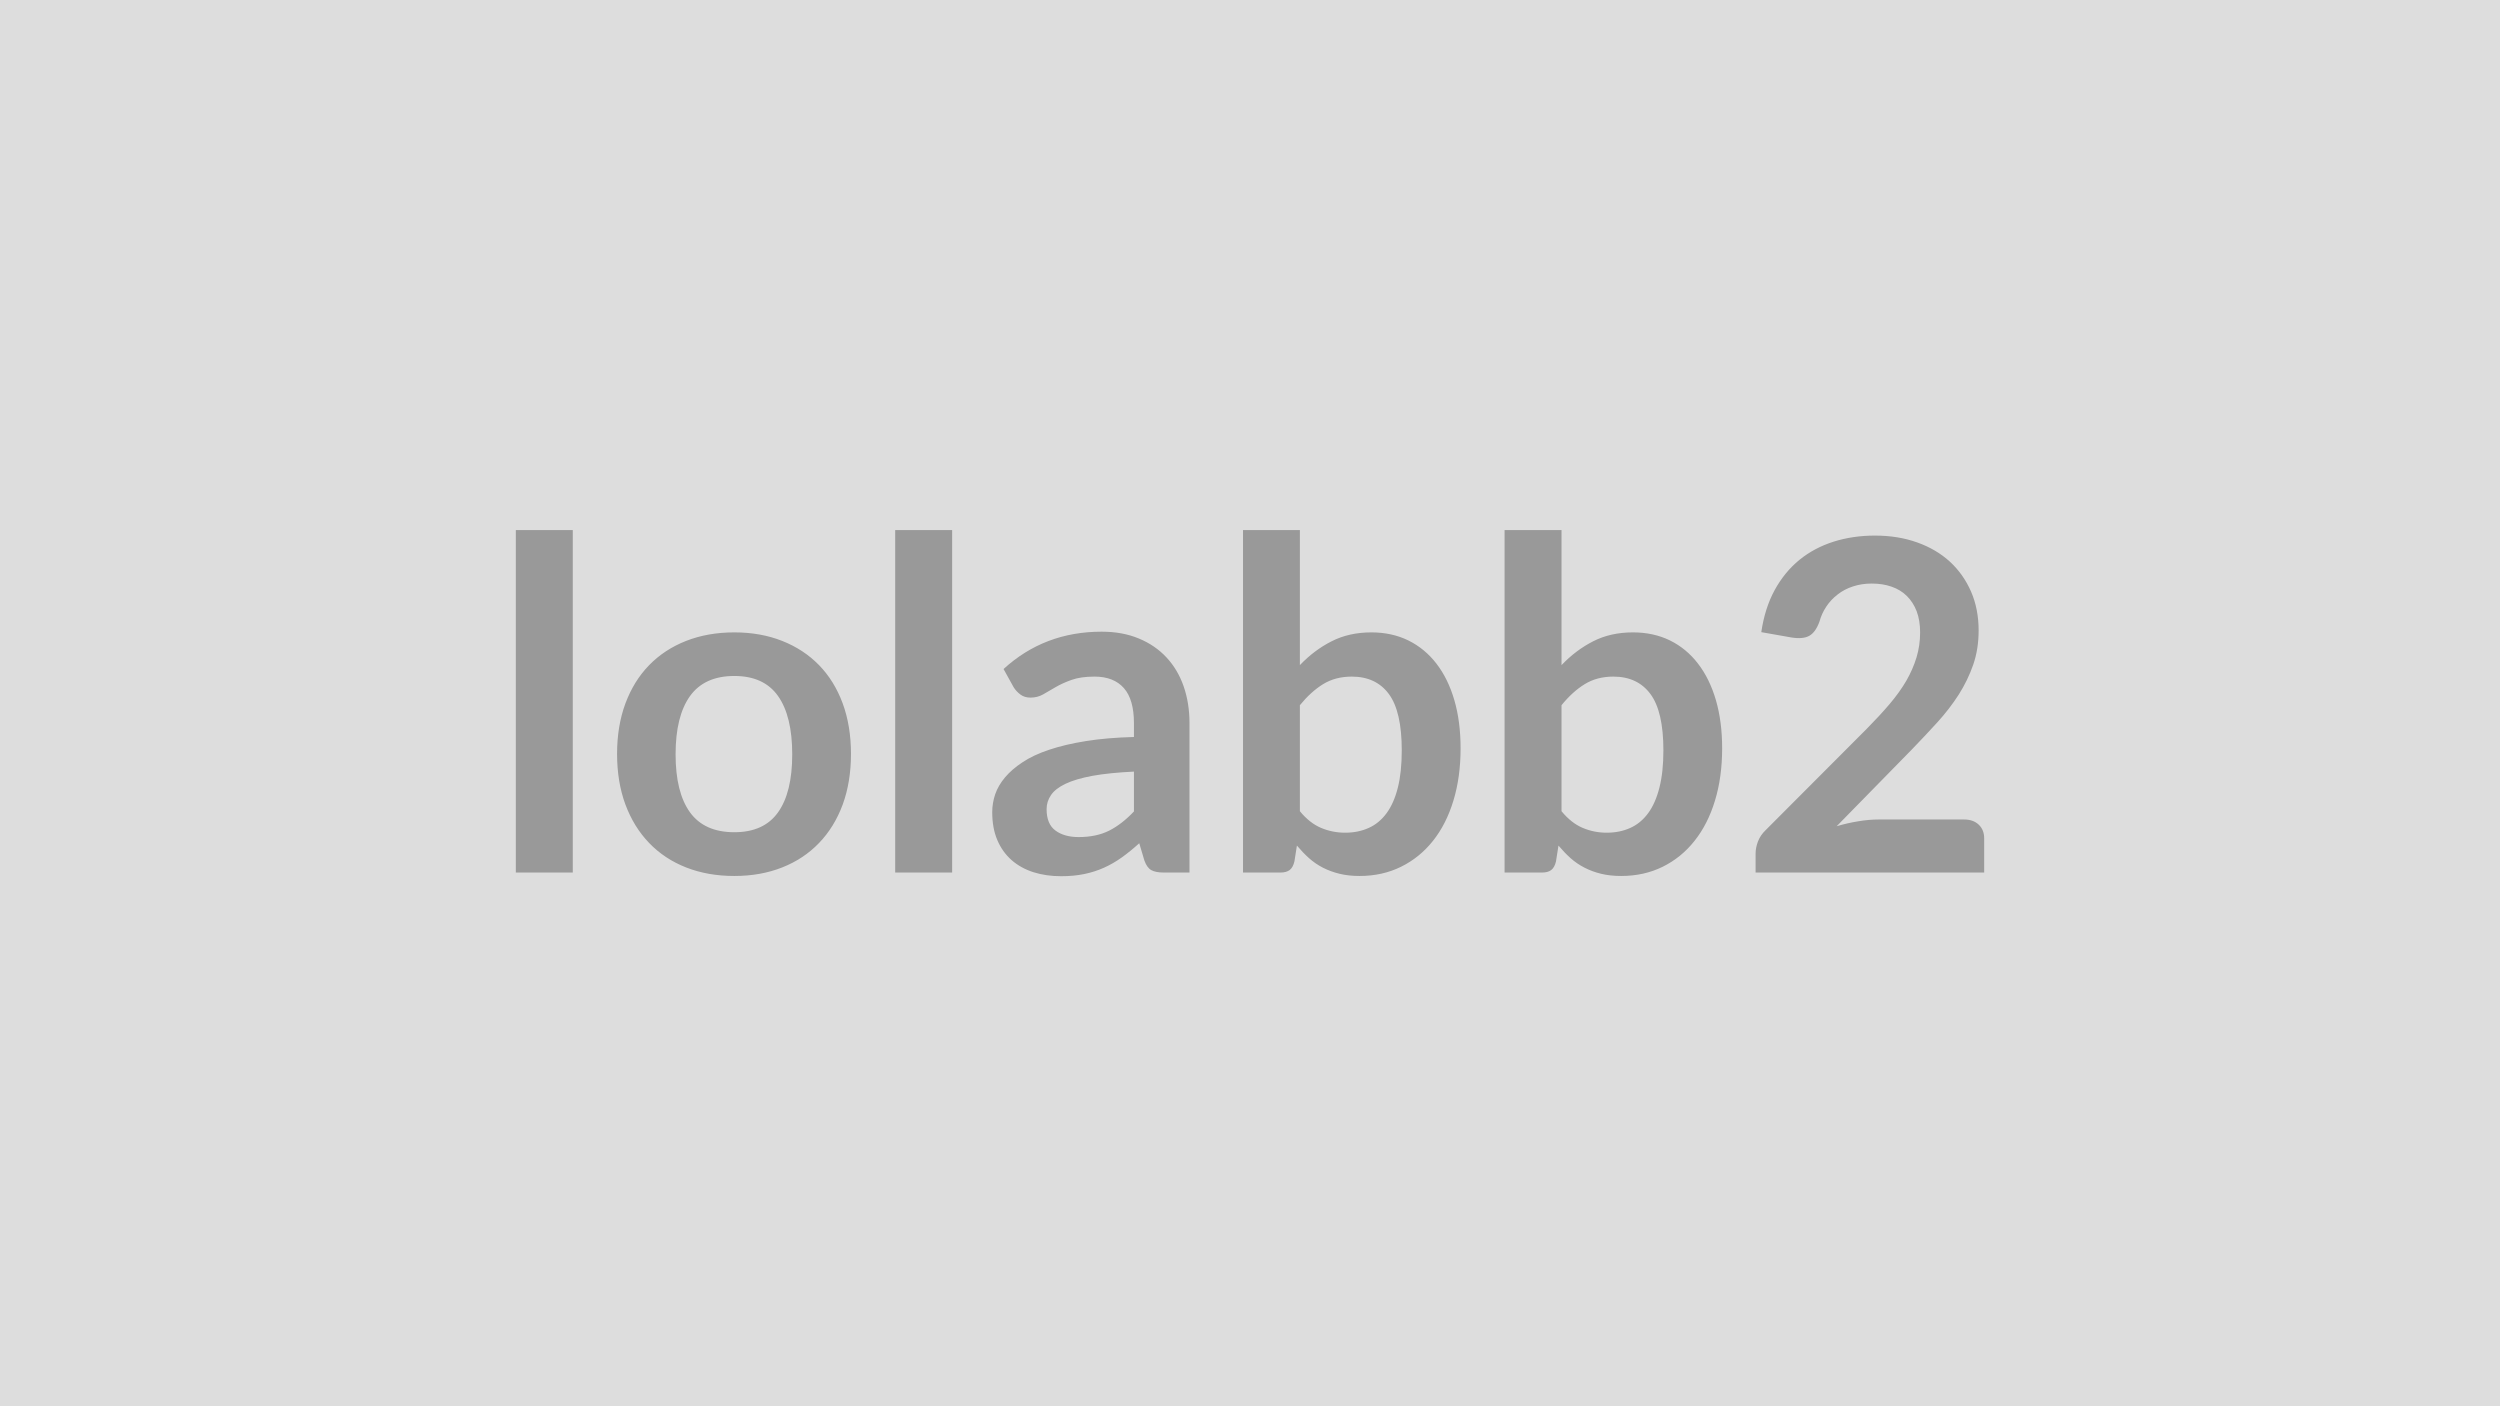 <svg xmlns="http://www.w3.org/2000/svg" width="320" height="180" viewBox="0 0 320 180"><rect width="100%" height="100%" fill="#DDDDDD"/><path fill="#999999" d="M66.025 67.845h7.29v43.84h-7.29zm27.97 13.1q3.36 0 6.12 1.09t4.72 3.1 3.03 4.9q1.06 2.89 1.06 6.46 0 3.6-1.06 6.49-1.07 2.89-3.03 4.92-1.96 2.04-4.72 3.13t-6.12 1.09q-3.39 0-6.17-1.09-2.77-1.09-4.73-3.13-1.96-2.03-3.04-4.92-1.07-2.89-1.07-6.49 0-3.57 1.07-6.46 1.08-2.89 3.04-4.9t4.73-3.1q2.78-1.09 6.17-1.09m0 25.58q3.78 0 5.59-2.54 1.82-2.54 1.82-7.43 0-4.9-1.82-7.47-1.81-2.56-5.59-2.56-3.83 0-5.68 2.58-1.84 2.58-1.84 7.45 0 4.86 1.84 7.42 1.85 2.55 5.68 2.55m20.59-38.68h7.29v43.84h-7.29zm30.56 36.02v-5.1q-3.15.15-5.31.54-2.15.4-3.45 1.02t-1.86 1.45q-.56.82-.56 1.8 0 1.91 1.14 2.74 1.13.83 2.96.83 2.25 0 3.88-.81 1.64-.82 3.2-2.47m-15.4-15.9-1.29-2.33q5.22-4.78 12.56-4.78 2.66 0 4.75.87 2.1.87 3.54 2.42 1.45 1.55 2.2 3.7.75 2.16.75 4.72v19.12h-3.3q-1.03 0-1.59-.31t-.89-1.25l-.65-2.19q-1.15 1.04-2.24 1.82t-2.27 1.31-2.52.81q-1.35.28-2.97.28-1.92 0-3.54-.51-1.62-.52-2.8-1.55-1.18-1.04-1.83-2.57t-.65-3.57q0-1.15.38-2.29.39-1.13 1.26-2.16.87-1.04 2.26-1.95 1.38-.92 3.4-1.59 2.02-.68 4.71-1.11 2.68-.43 6.13-.52v-1.77q0-3.03-1.29-4.49-1.3-1.47-3.75-1.47-1.77 0-2.94.42-1.16.41-2.05.93-.88.51-1.6.93-.73.41-1.61.41-.77 0-1.3-.4t-.86-.93m36.64 2.3v13.57q1.24 1.51 2.7 2.13t3.09.62q1.68 0 3.02-.61 1.34-.6 2.29-1.89.94-1.28 1.44-3.27t.5-4.77q0-4.98-1.65-7.21t-4.75-2.23q-2.09 0-3.66.96-1.56.96-2.98 2.7m0-22.42v17.29q1.83-1.92 4.06-3.05 2.23-1.14 5.09-1.14 2.62 0 4.73 1.03 2.11 1.04 3.6 2.97t2.29 4.67q.8 2.75.8 6.17 0 3.69-.92 6.7-.91 3-2.61 5.14t-4.09 3.32-5.31 1.18q-1.41 0-2.56-.28t-2.13-.78q-.97-.5-1.78-1.22-.81-.73-1.55-1.61l-.32 2.03q-.18.77-.61 1.1-.43.32-1.16.32h-4.81v-43.84zm33.49 22.42v13.57q1.24 1.51 2.7 2.13t3.08.62q1.68 0 3.02-.61 1.34-.6 2.29-1.89.94-1.28 1.44-3.27.51-1.99.51-4.77 0-4.98-1.66-7.21-1.65-2.23-4.75-2.23-2.09 0-3.65.96-1.57.96-2.98 2.7m0-22.42v17.29q1.83-1.92 4.05-3.05 2.23-1.14 5.09-1.14 2.63 0 4.74 1.03 2.11 1.04 3.59 2.97 1.49 1.93 2.29 4.67.8 2.75.8 6.17 0 3.69-.92 6.7-.91 3-2.61 5.14-1.69 2.14-4.08 3.32t-5.31 1.18q-1.42 0-2.57-.28t-2.12-.78q-.98-.5-1.79-1.22-.81-.73-1.55-1.61l-.32 2.03q-.18.77-.61 1.1-.42.32-1.16.32h-4.81v-43.84zm40.59 37.05h10.94q1.18 0 1.88.67.69.66.69 1.75v4.37h-29.26v-2.42q0-.74.3-1.55.31-.81.99-1.46l12.95-12.98q1.63-1.65 2.91-3.15 1.28-1.51 2.14-2.98.85-1.48 1.31-3t.46-3.2q0-1.53-.44-2.7-.45-1.16-1.26-1.96t-1.95-1.19q-1.13-.4-2.55-.4-1.29 0-2.4.37-1.11.36-1.96 1.03-.86.66-1.45 1.55-.59.88-.88 1.94-.5 1.36-1.3 1.8-.8.45-2.3.21l-3.84-.68q.45-3.07 1.71-5.38 1.27-2.32 3.17-3.87 1.91-1.55 4.37-2.33t5.3-.78q2.95 0 5.39.87 2.45.87 4.19 2.46 1.74 1.6 2.72 3.84.97 2.24.97 4.98 0 2.36-.69 4.37-.7 2.01-1.86 3.84-1.17 1.82-2.73 3.54-1.56 1.71-3.27 3.48l-9.62 9.82q1.39-.41 2.76-.63 1.37-.23 2.61-.23"/></svg>